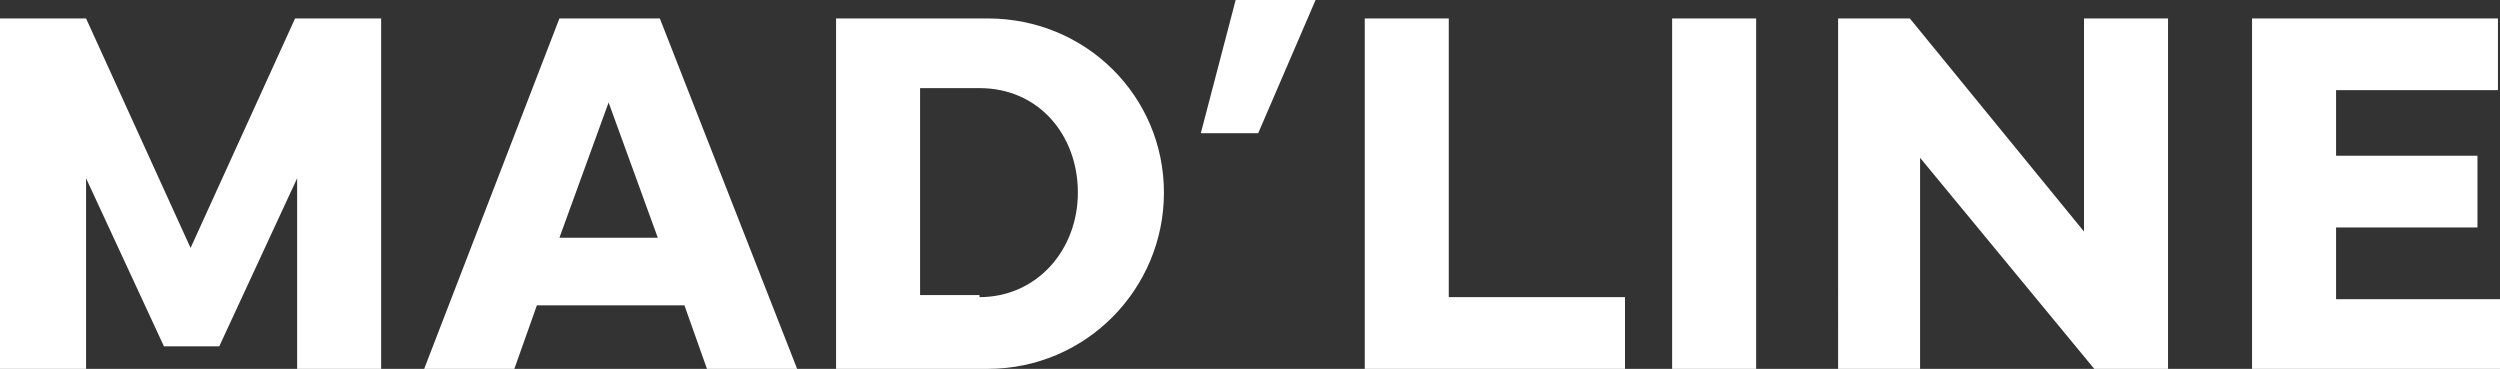 <svg xmlns="http://www.w3.org/2000/svg" viewBox="0 0 122 18"><rect x="0" y="0" width="122" height="18" fill="#333333" stroke="none"/><path fill="#fff" d="M0 .9h4.2l5.1 11.2L14.4.9h4.2V18h-4.1V8.7l-3.8 8.2H8L4.2 8.7V18H0V.9Zm27.3 0h4.9L38.9 18h-4.4l-1.1-3.1h-7.2L25.1 18h-4.4L27.3.9Zm0 10.7h4.8L29.7 5l-2.4 6.6ZM40.8 18V.9h7.4c4.8 0 8.6 3.8 8.6 8.5S53 18 48.2 18h-7.4Zm7-3.5c2.8 0 4.8-2.3 4.8-5.1s-1.9-5.1-4.8-5.1h-2.9v10.1h2.9ZM64.2 0l-2.8 6.5h-2.8L60.3 0h3.9Zm15.1 18H66.6V.9h4.1v13.6h8.6V18Zm6.4 0h-4.1V.9h4.1V18Zm4 0V.9h3.5l8.5 10.4V.9h4.1V18h-3.6L93.7 7.7V18h-4.1ZM109.9.9h12v3.5H114v3.2h6.9v3.5H114v3.5h8v3.5h-12.1V.9Z"/></svg>